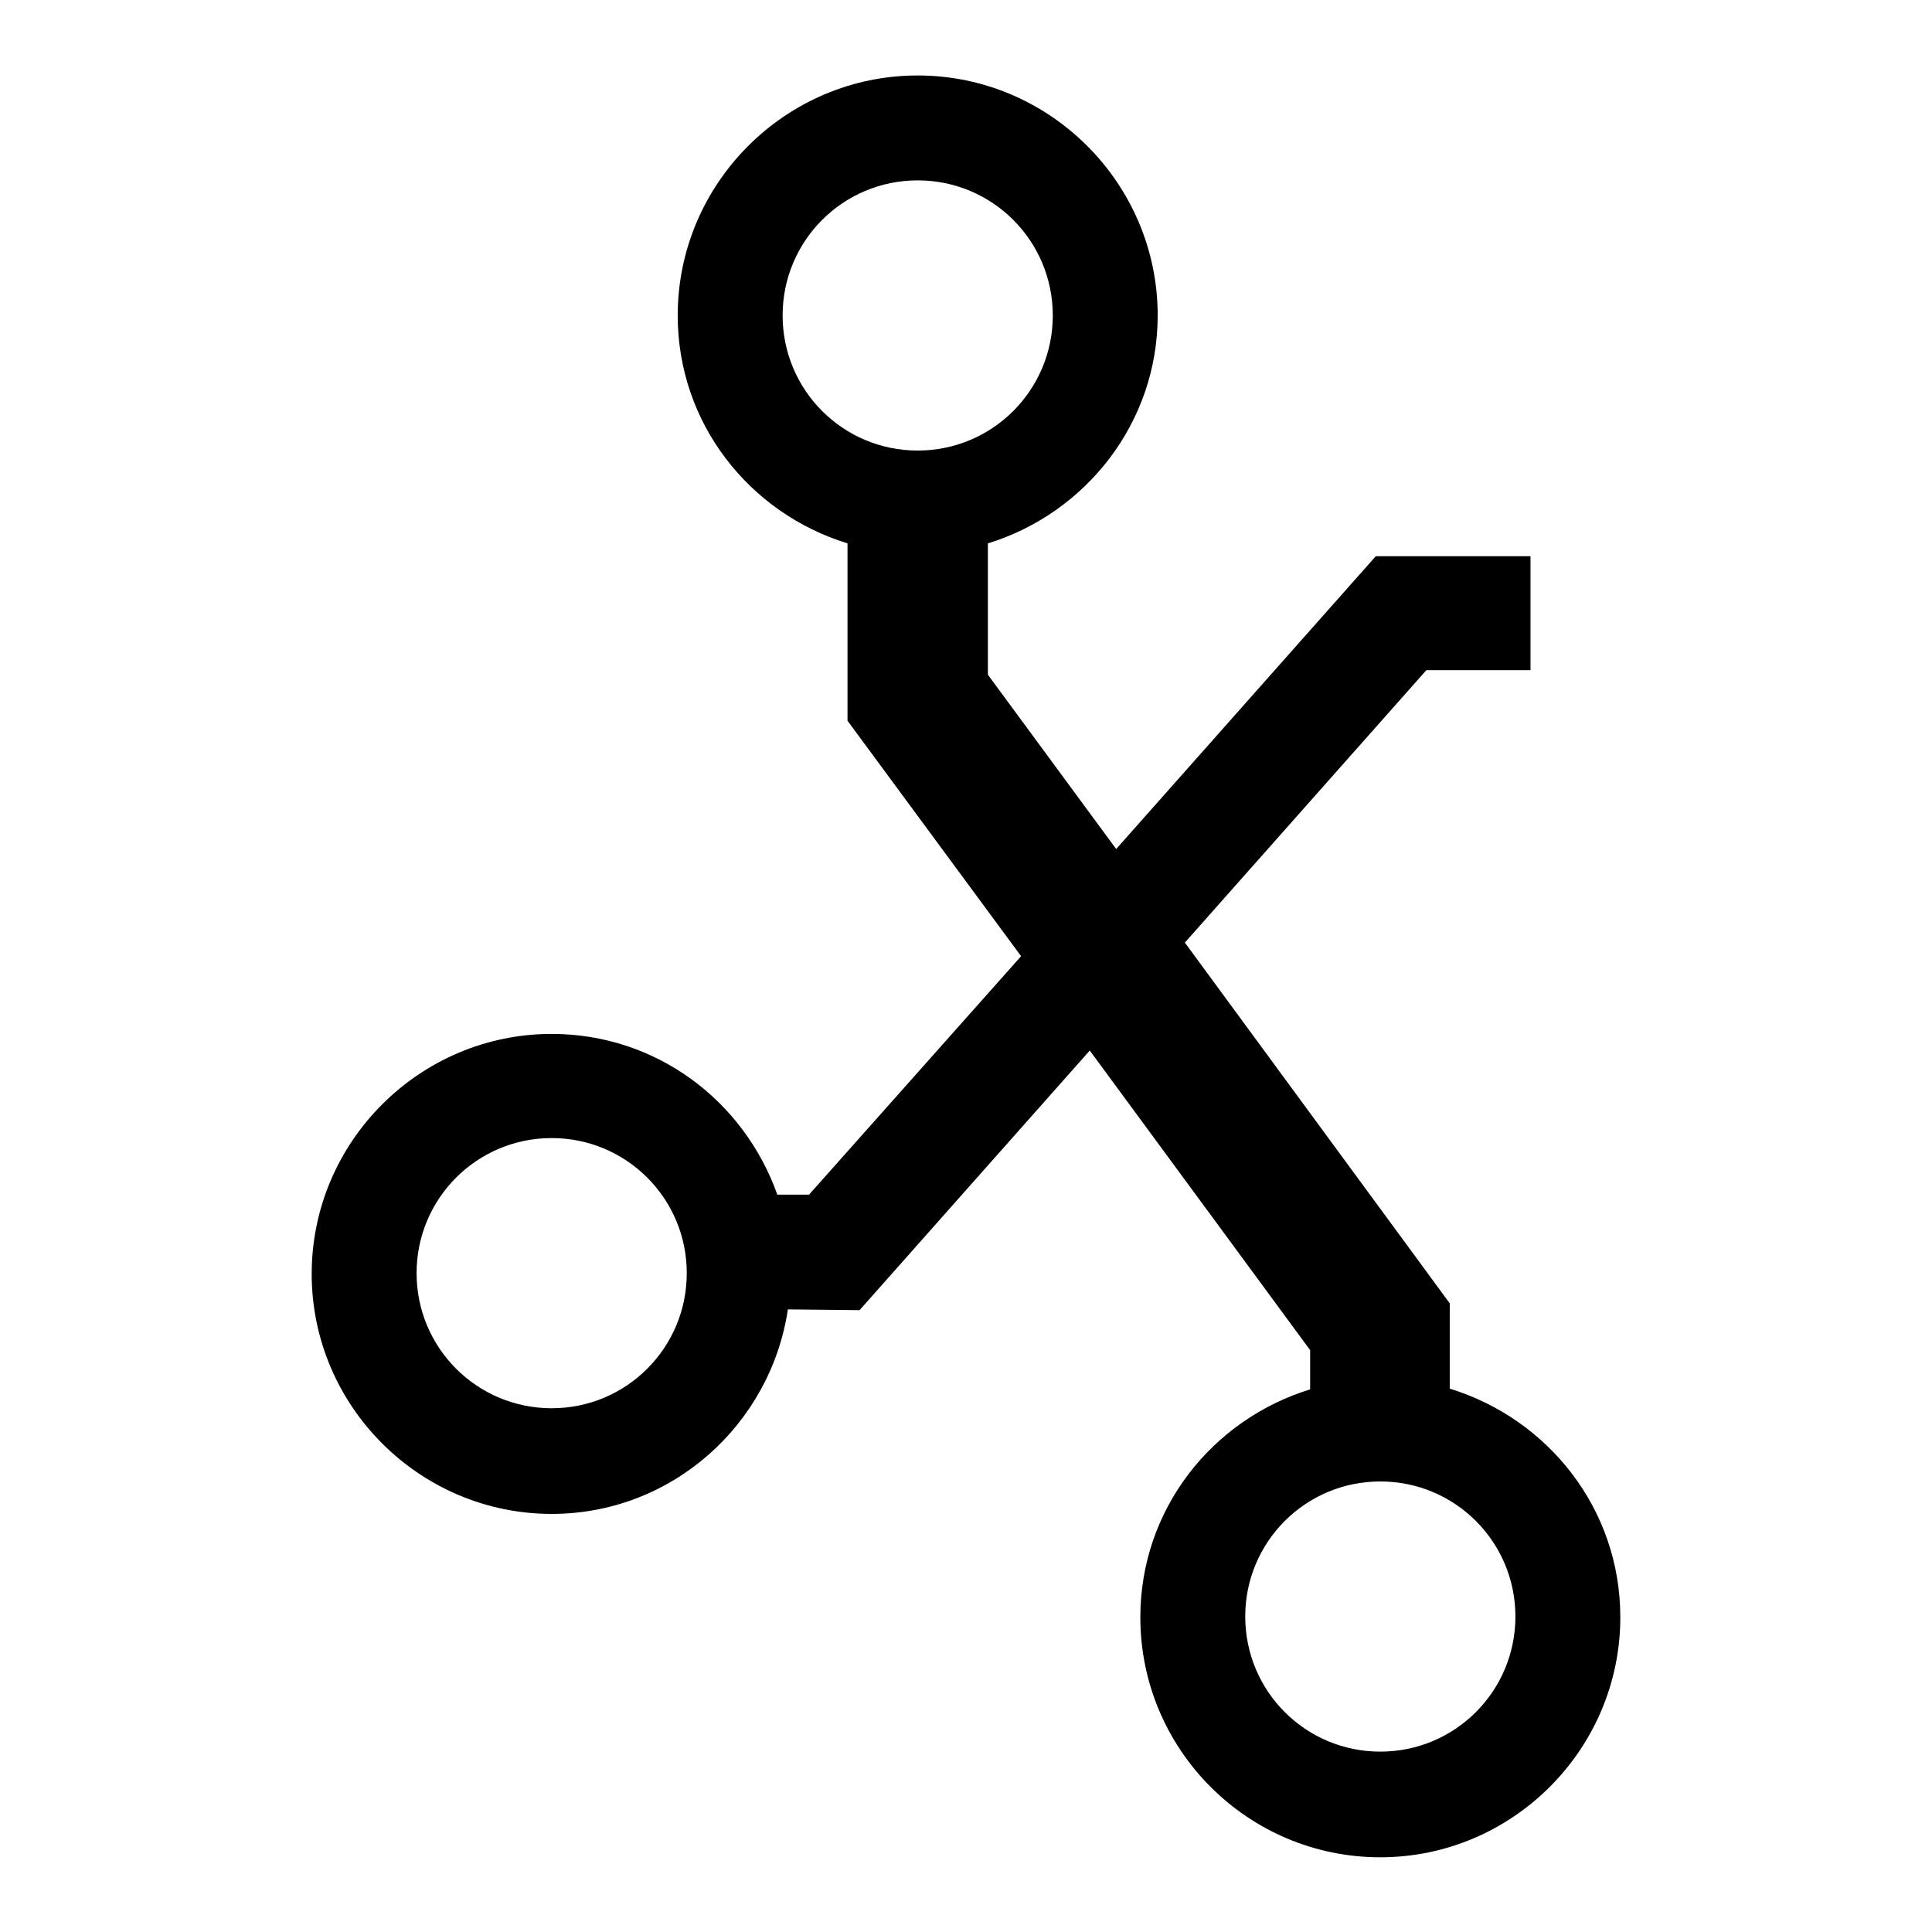 <?xml version="1.0" encoding="utf-8"?>
<!-- Svg Vector Icons : http://www.onlinewebfonts.com/icon -->
<!DOCTYPE svg PUBLIC "-//W3C//DTD SVG 1.1//EN" "http://www.w3.org/Graphics/SVG/1.1/DTD/svg11.dtd">
<svg version="1.1" xmlns="http://www.w3.org/2000/svg" xmlns:xlink="http://www.w3.org/1999/xlink" x="0px" y="0px" viewBox="0 0 256 256" enable-background="new 0 0 256 256" xml:space="preserve">
<g><g><g><path fill="#000000" d="M192.1,184v-11.3L157,124.9L189,88.8h13.8V73.7h-20.5l-34.4,38.8l-17-23.1V72c13-4,22.5-16,22.5-30.2c0-17.5-14.3-31.8-31.8-31.8c-17.5,0-31.8,14.3-31.8,31.8c0,14.3,9.5,26.2,22.5,30.2v23.5l23,31.2l-28.1,31.6l-4.2,0C98.6,145.9,87,137,73.1,137c-17.5,0-31.8,14.3-31.8,31.8s14.3,31.8,31.8,31.8c15.9,0,29-11.8,31.3-27.1l9.5,0.1l30.5-34.4l29.2,39.7v5.2c-13,4-22.5,15.9-22.5,30.2c0,17.5,14.2,31.8,31.8,31.8c17.5,0,31.8-14.3,31.8-31.8C214.7,199.9,205.1,188,192.1,184z M103.7,41.8c0-9.9,8-17.9,17.9-17.9c9.9,0,17.9,8,17.9,17.9s-8,17.9-17.9,17.9C111.7,59.7,103.7,51.7,103.7,41.8z M73.1,186.6c-9.9,0-17.9-8-17.9-17.9s8-17.9,17.9-17.9c9.9,0,17.9,8,17.9,17.9C91,178.6,83,186.6,73.1,186.6z M182.9,232.1c-9.9,0-17.9-8-17.9-17.9c0-9.9,8-17.9,17.9-17.9c9.9,0,17.9,8,17.9,17.9C200.8,224.1,192.8,232.1,182.9,232.1z"/></g><g></g><g></g><g></g><g></g><g></g><g></g><g></g><g></g><g></g><g></g><g></g><g></g><g></g><g></g><g></g></g></g>
</svg>